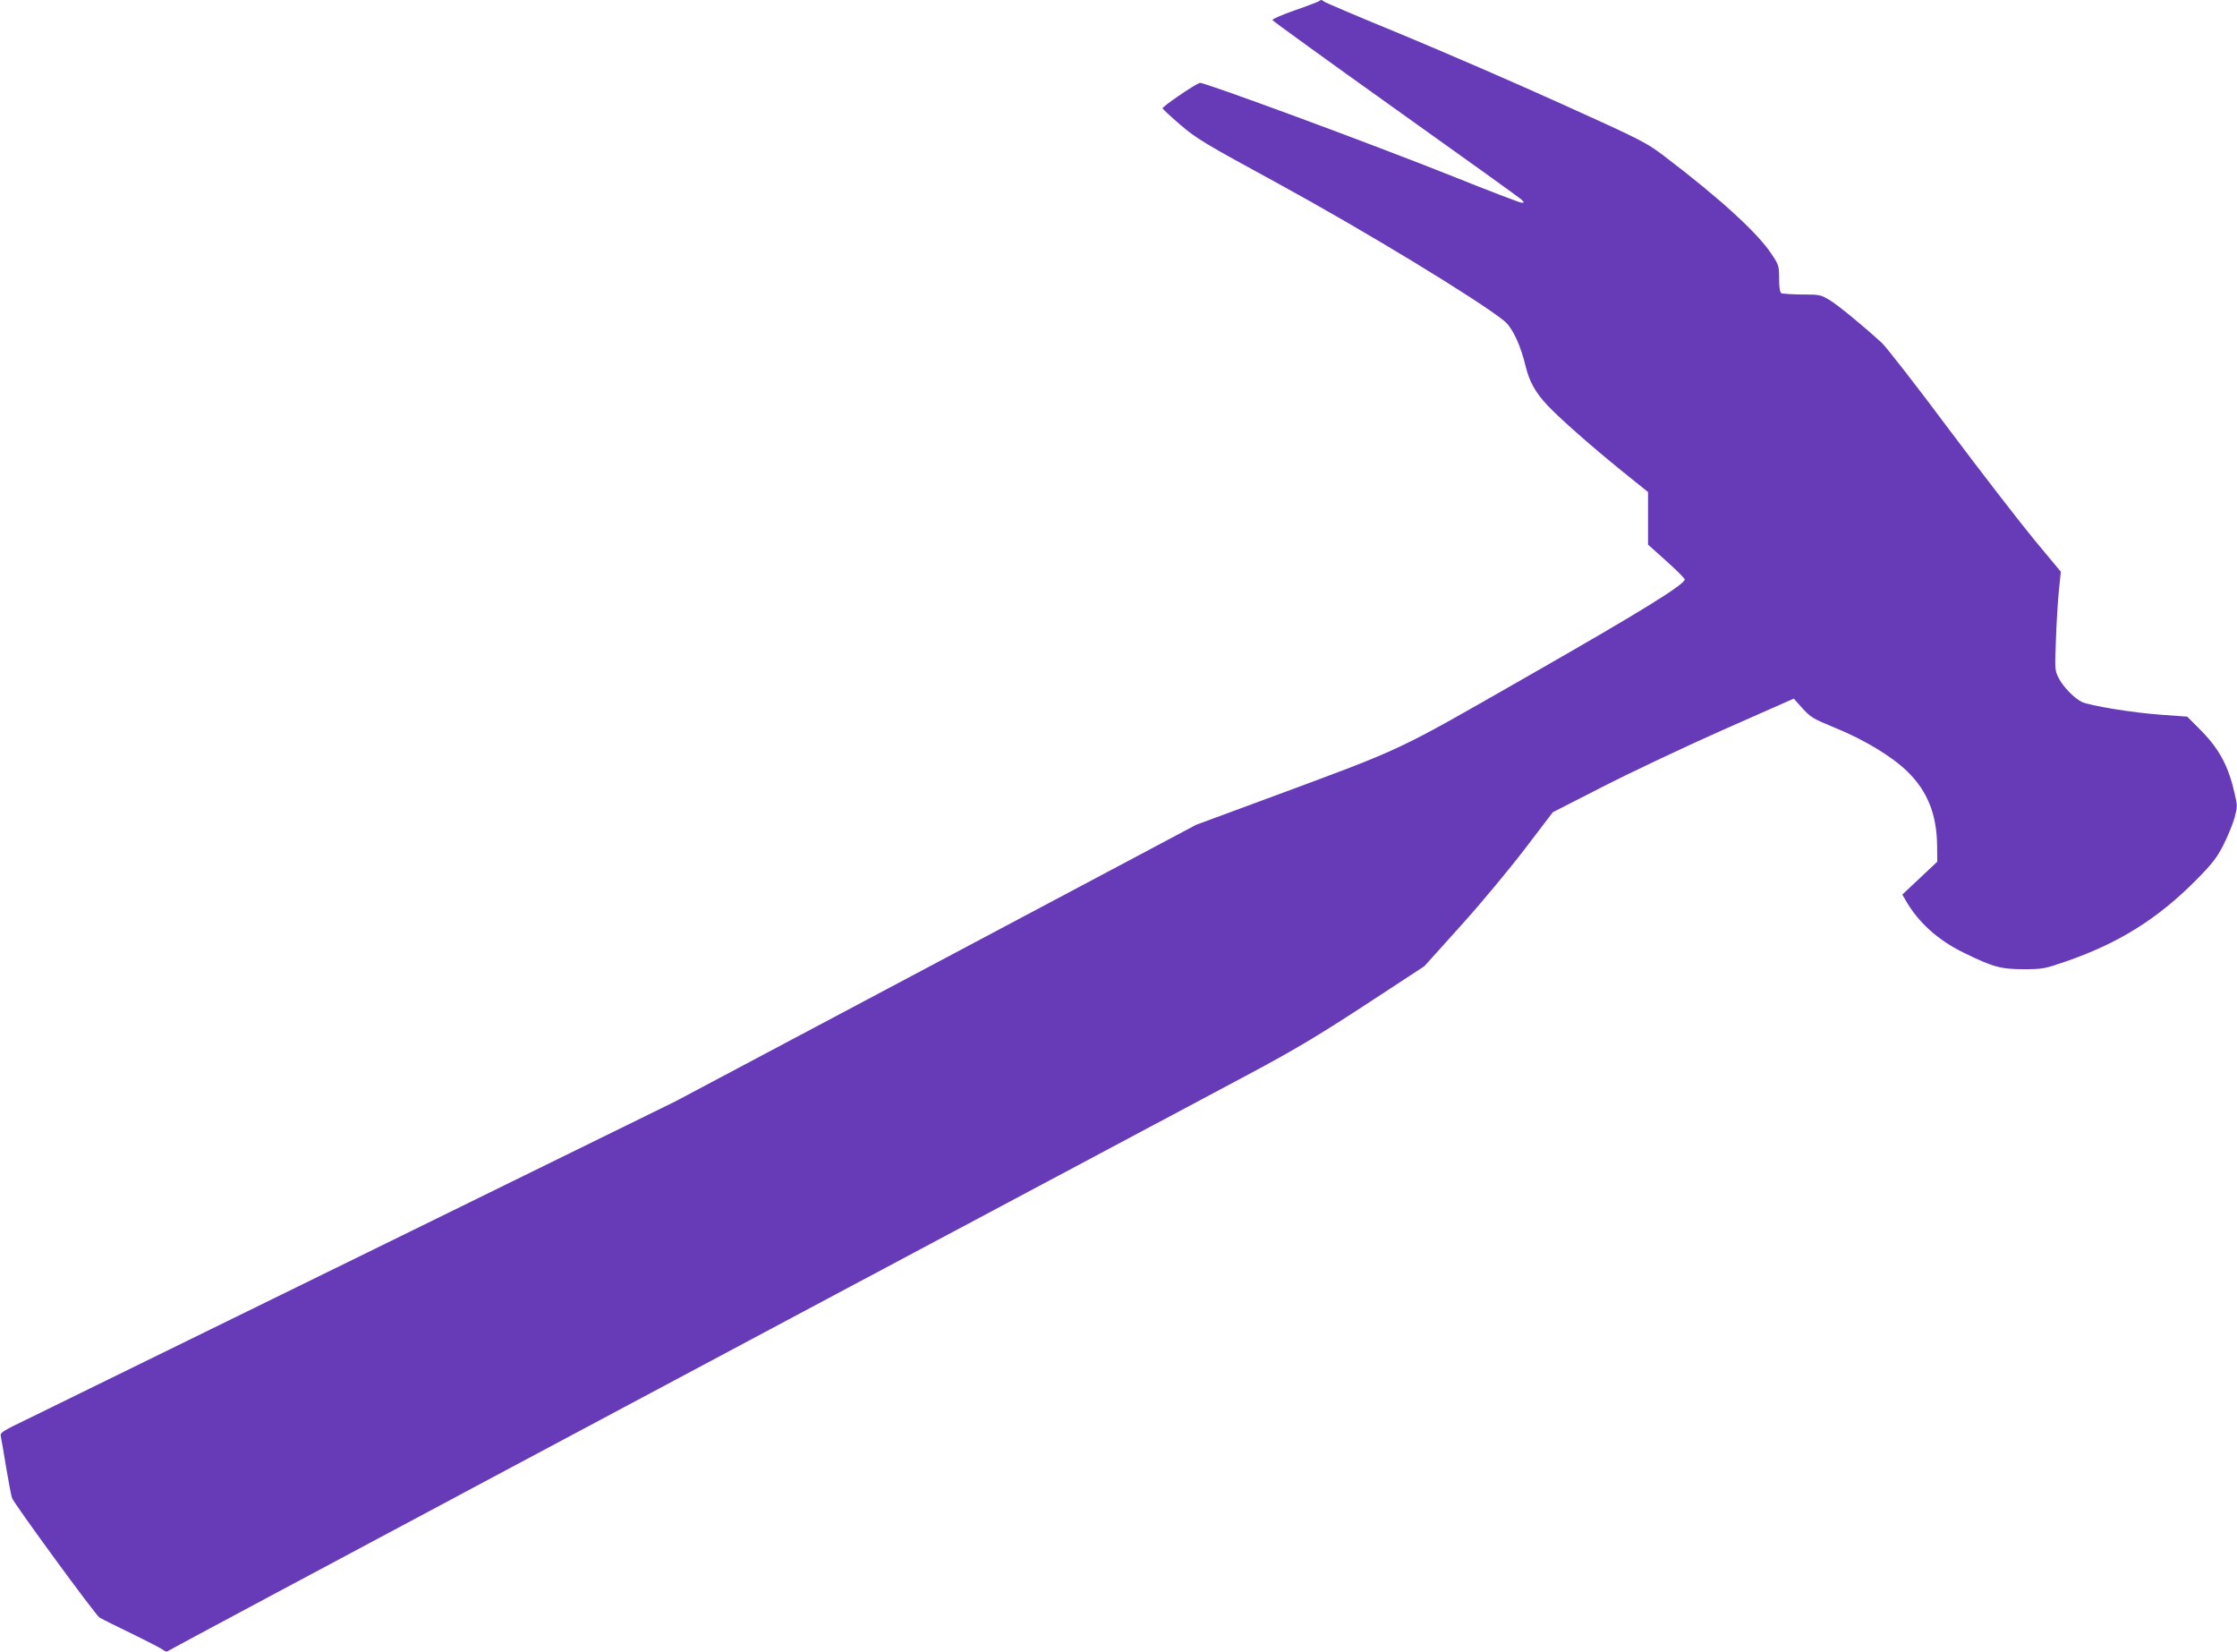 <?xml version="1.0" standalone="no"?>
<!DOCTYPE svg PUBLIC "-//W3C//DTD SVG 20010904//EN"
 "http://www.w3.org/TR/2001/REC-SVG-20010904/DTD/svg10.dtd">
<svg version="1.0" xmlns="http://www.w3.org/2000/svg"
 width="1280pt" height="945pt" viewBox="0 0 1280 945"
 preserveAspectRatio="xMidYMid meet">
<g transform="translate(0,945) scale(0.1,-0.1)"
fill="#673ab7" stroke="none">
<path d="M7547 9443 c-4 -3 -66 -27 -138 -52 -72 -25 -130 -50 -128 -56 2 -5
318 -234 704 -509 385 -274 709 -507 720 -517 17 -17 18 -19 2 -19 -9 0 -185
67 -389 149 -465 186 -1435 544 -1453 537 -35 -13 -216 -137 -213 -146 2 -5
48 -48 103 -95 91 -78 139 -107 560 -336 491 -268 1145 -666 1292 -785 47 -38
94 -139 123 -261 21 -87 56 -150 129 -227 71 -74 245 -228 428 -376 l143 -115
0 -151 0 -150 105 -94 c58 -52 105 -99 105 -105 0 -29 -256 -187 -890 -549
-782 -447 -699 -408 -1500 -705 l-406 -150 -1489 -791 -1490 -791 -1765 -866
c-971 -476 -1841 -902 -1933 -947 -160 -77 -168 -82 -162 -106 3 -14 17 -92
30 -175 14 -82 29 -162 34 -176 10 -30 477 -669 501 -684 8 -5 91 -47 183 -91
92 -45 175 -88 183 -95 12 -10 20 -10 32 -1 26 17 3154 1686 6157 3285 279
149 402 222 683 405 l342 224 208 231 c114 126 279 325 367 440 l160 210 280
143 c154 79 464 226 689 326 l410 181 50 -56 c47 -51 62 -60 179 -108 173 -70
332 -166 422 -254 114 -112 167 -244 169 -423 l1 -92 -100 -94 -100 -94 19
-33 c71 -125 185 -228 331 -299 169 -83 213 -95 345 -95 109 0 121 3 240 44
302 104 526 244 745 465 92 93 119 127 157 201 25 50 54 120 64 156 17 64 17
70 -1 145 -36 159 -92 258 -207 371 l-63 63 -140 10 c-165 11 -422 53 -465 75
-44 23 -106 87 -131 137 -21 41 -22 51 -15 218 3 96 11 223 17 282 l11 107
-148 178 c-81 98 -302 383 -490 634 -188 252 -362 475 -386 497 -106 97 -247
213 -297 244 -53 32 -59 33 -161 33 -58 1 -111 4 -118 8 -8 6 -12 34 -12 84 0
72 -2 78 -45 142 -79 119 -294 316 -610 556 -107 81 -124 90 -595 303 -267
121 -679 299 -915 397 -237 97 -434 181 -439 186 -12 11 -20 11 -29 2z"/>
</g>
</svg>
